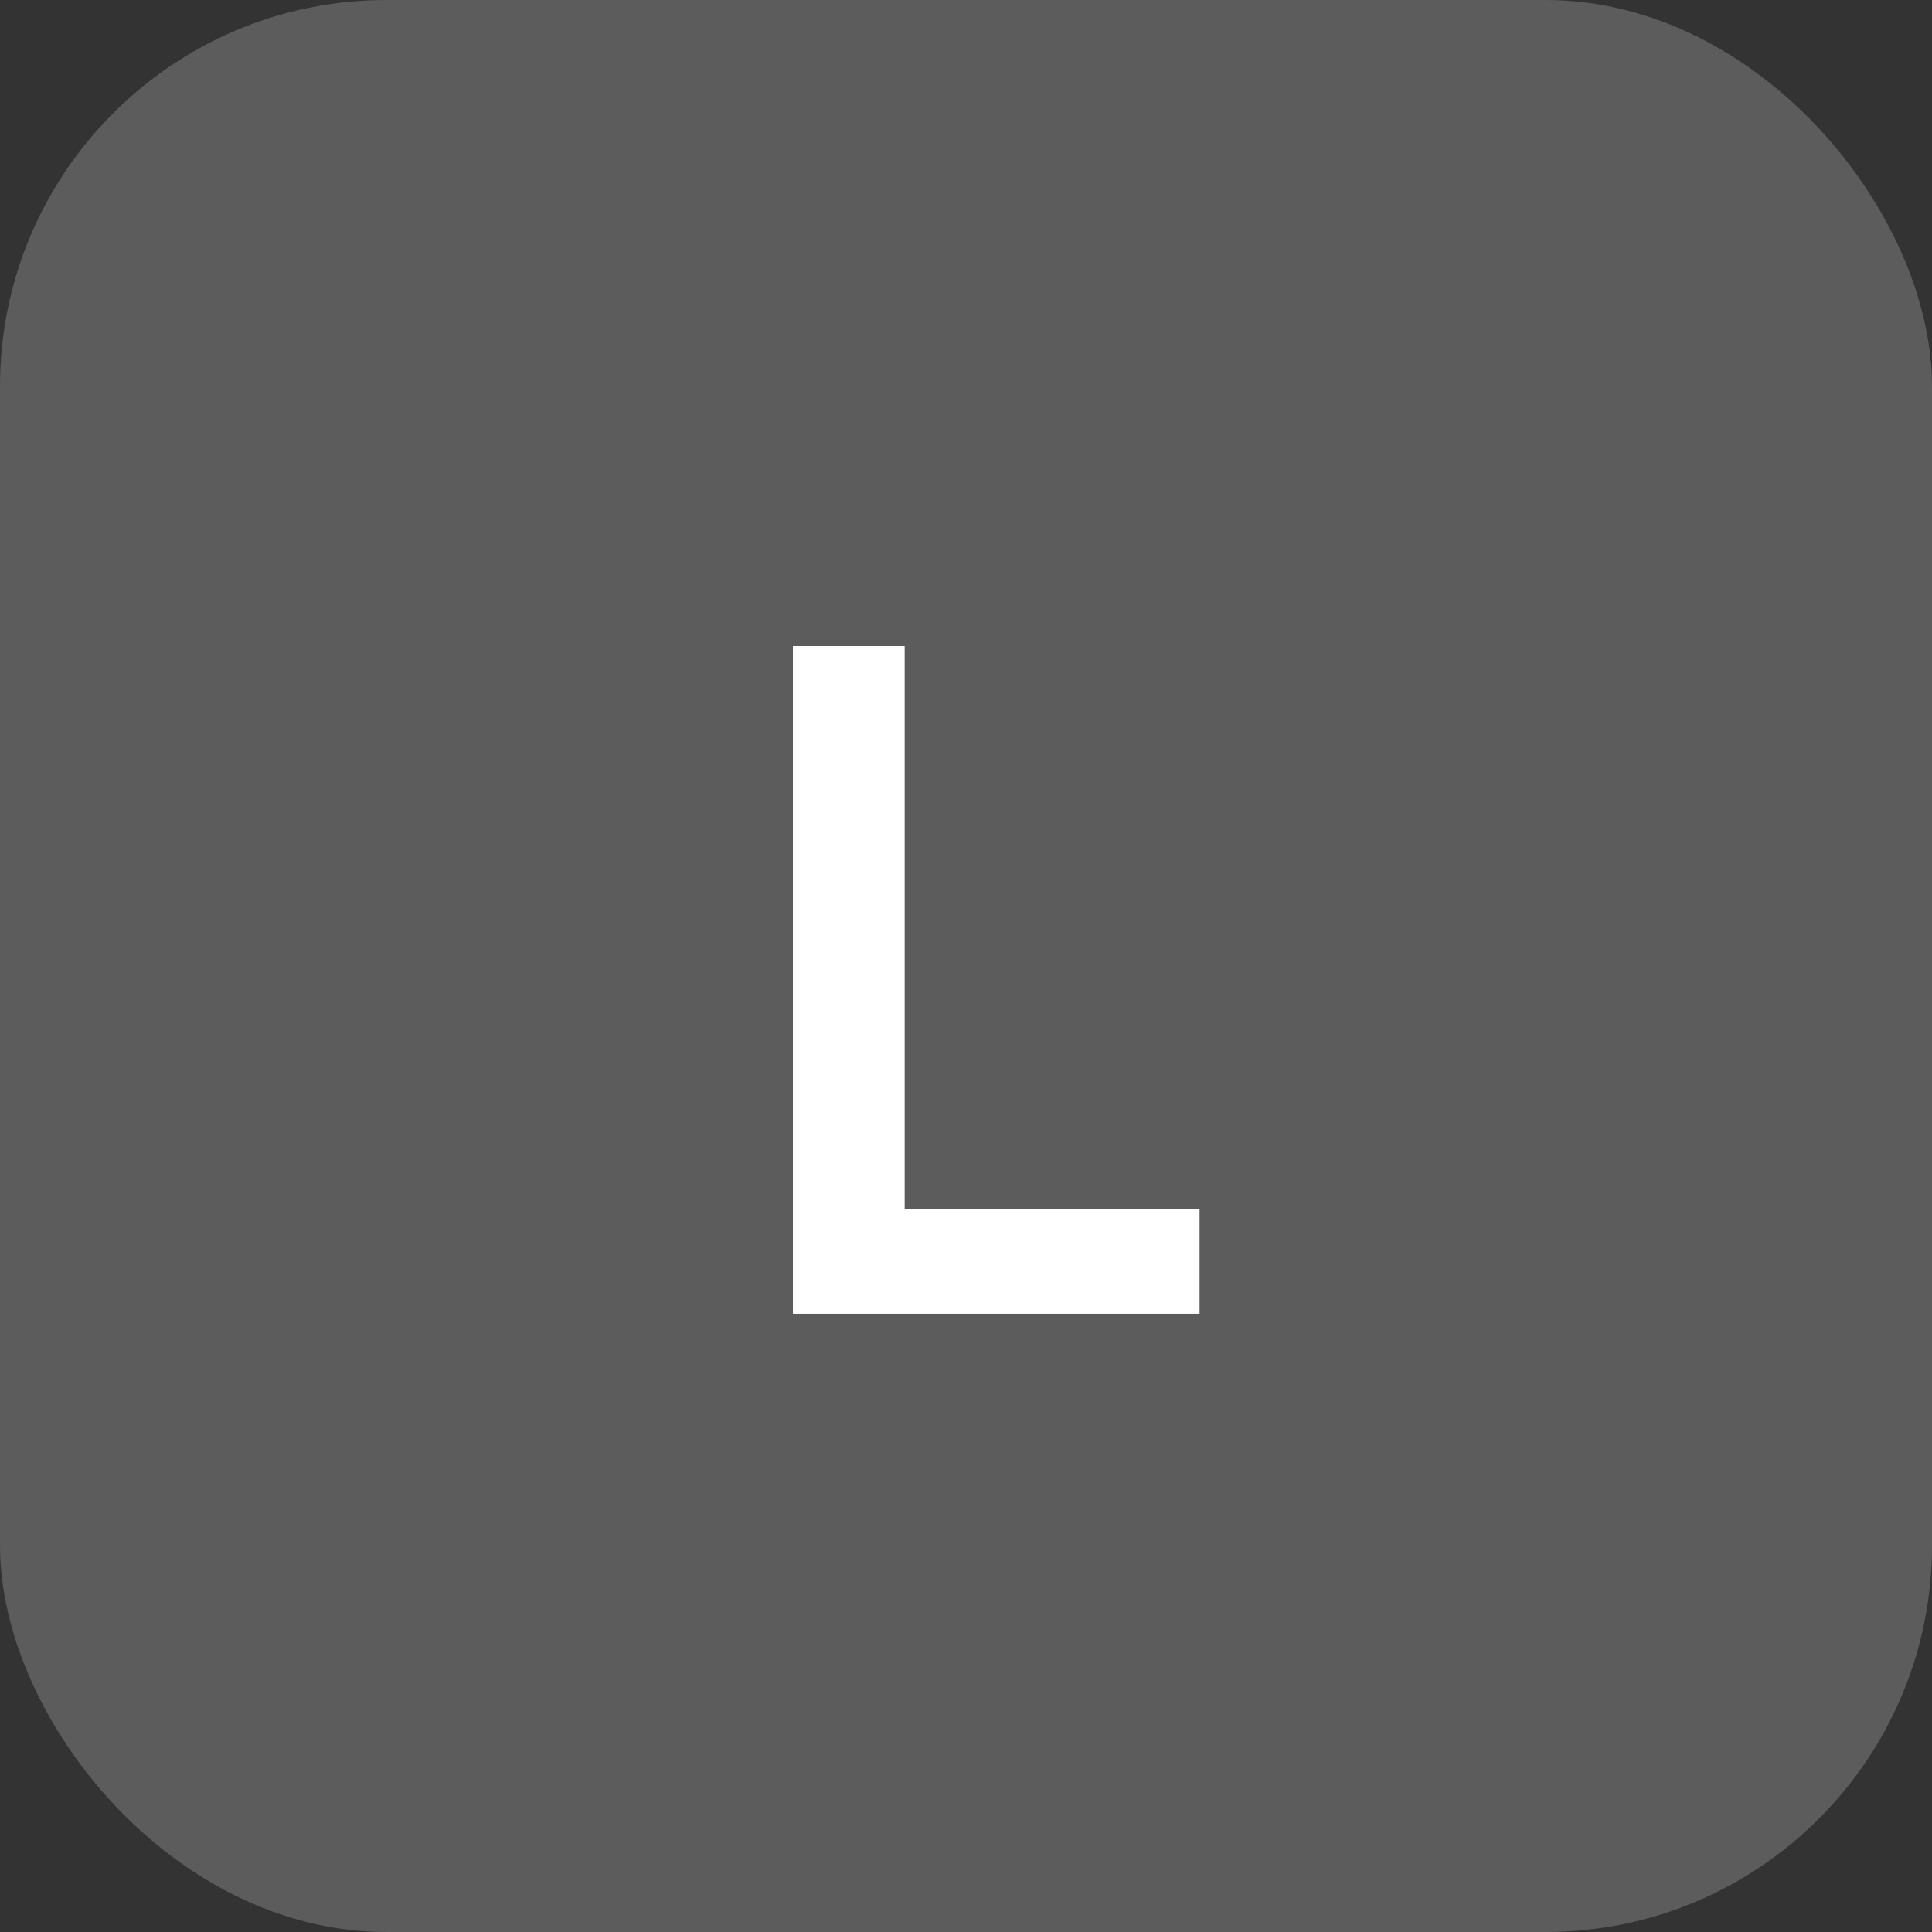 <svg xmlns="http://www.w3.org/2000/svg" width="50" height="50" viewBox="0 0 50 50" fill="none"><rect x="0" y="0" width="50" height="50" fill="#333333" stroke="none"/><rect x="-0" y="-0" width="50" height="50" rx="10" fill="white" fill-opacity="0.2"></rect><path d="M20.521 33.999V16.72H23.413V31.288H31.045V33.999H20.521Z" fill="white"></path></svg>